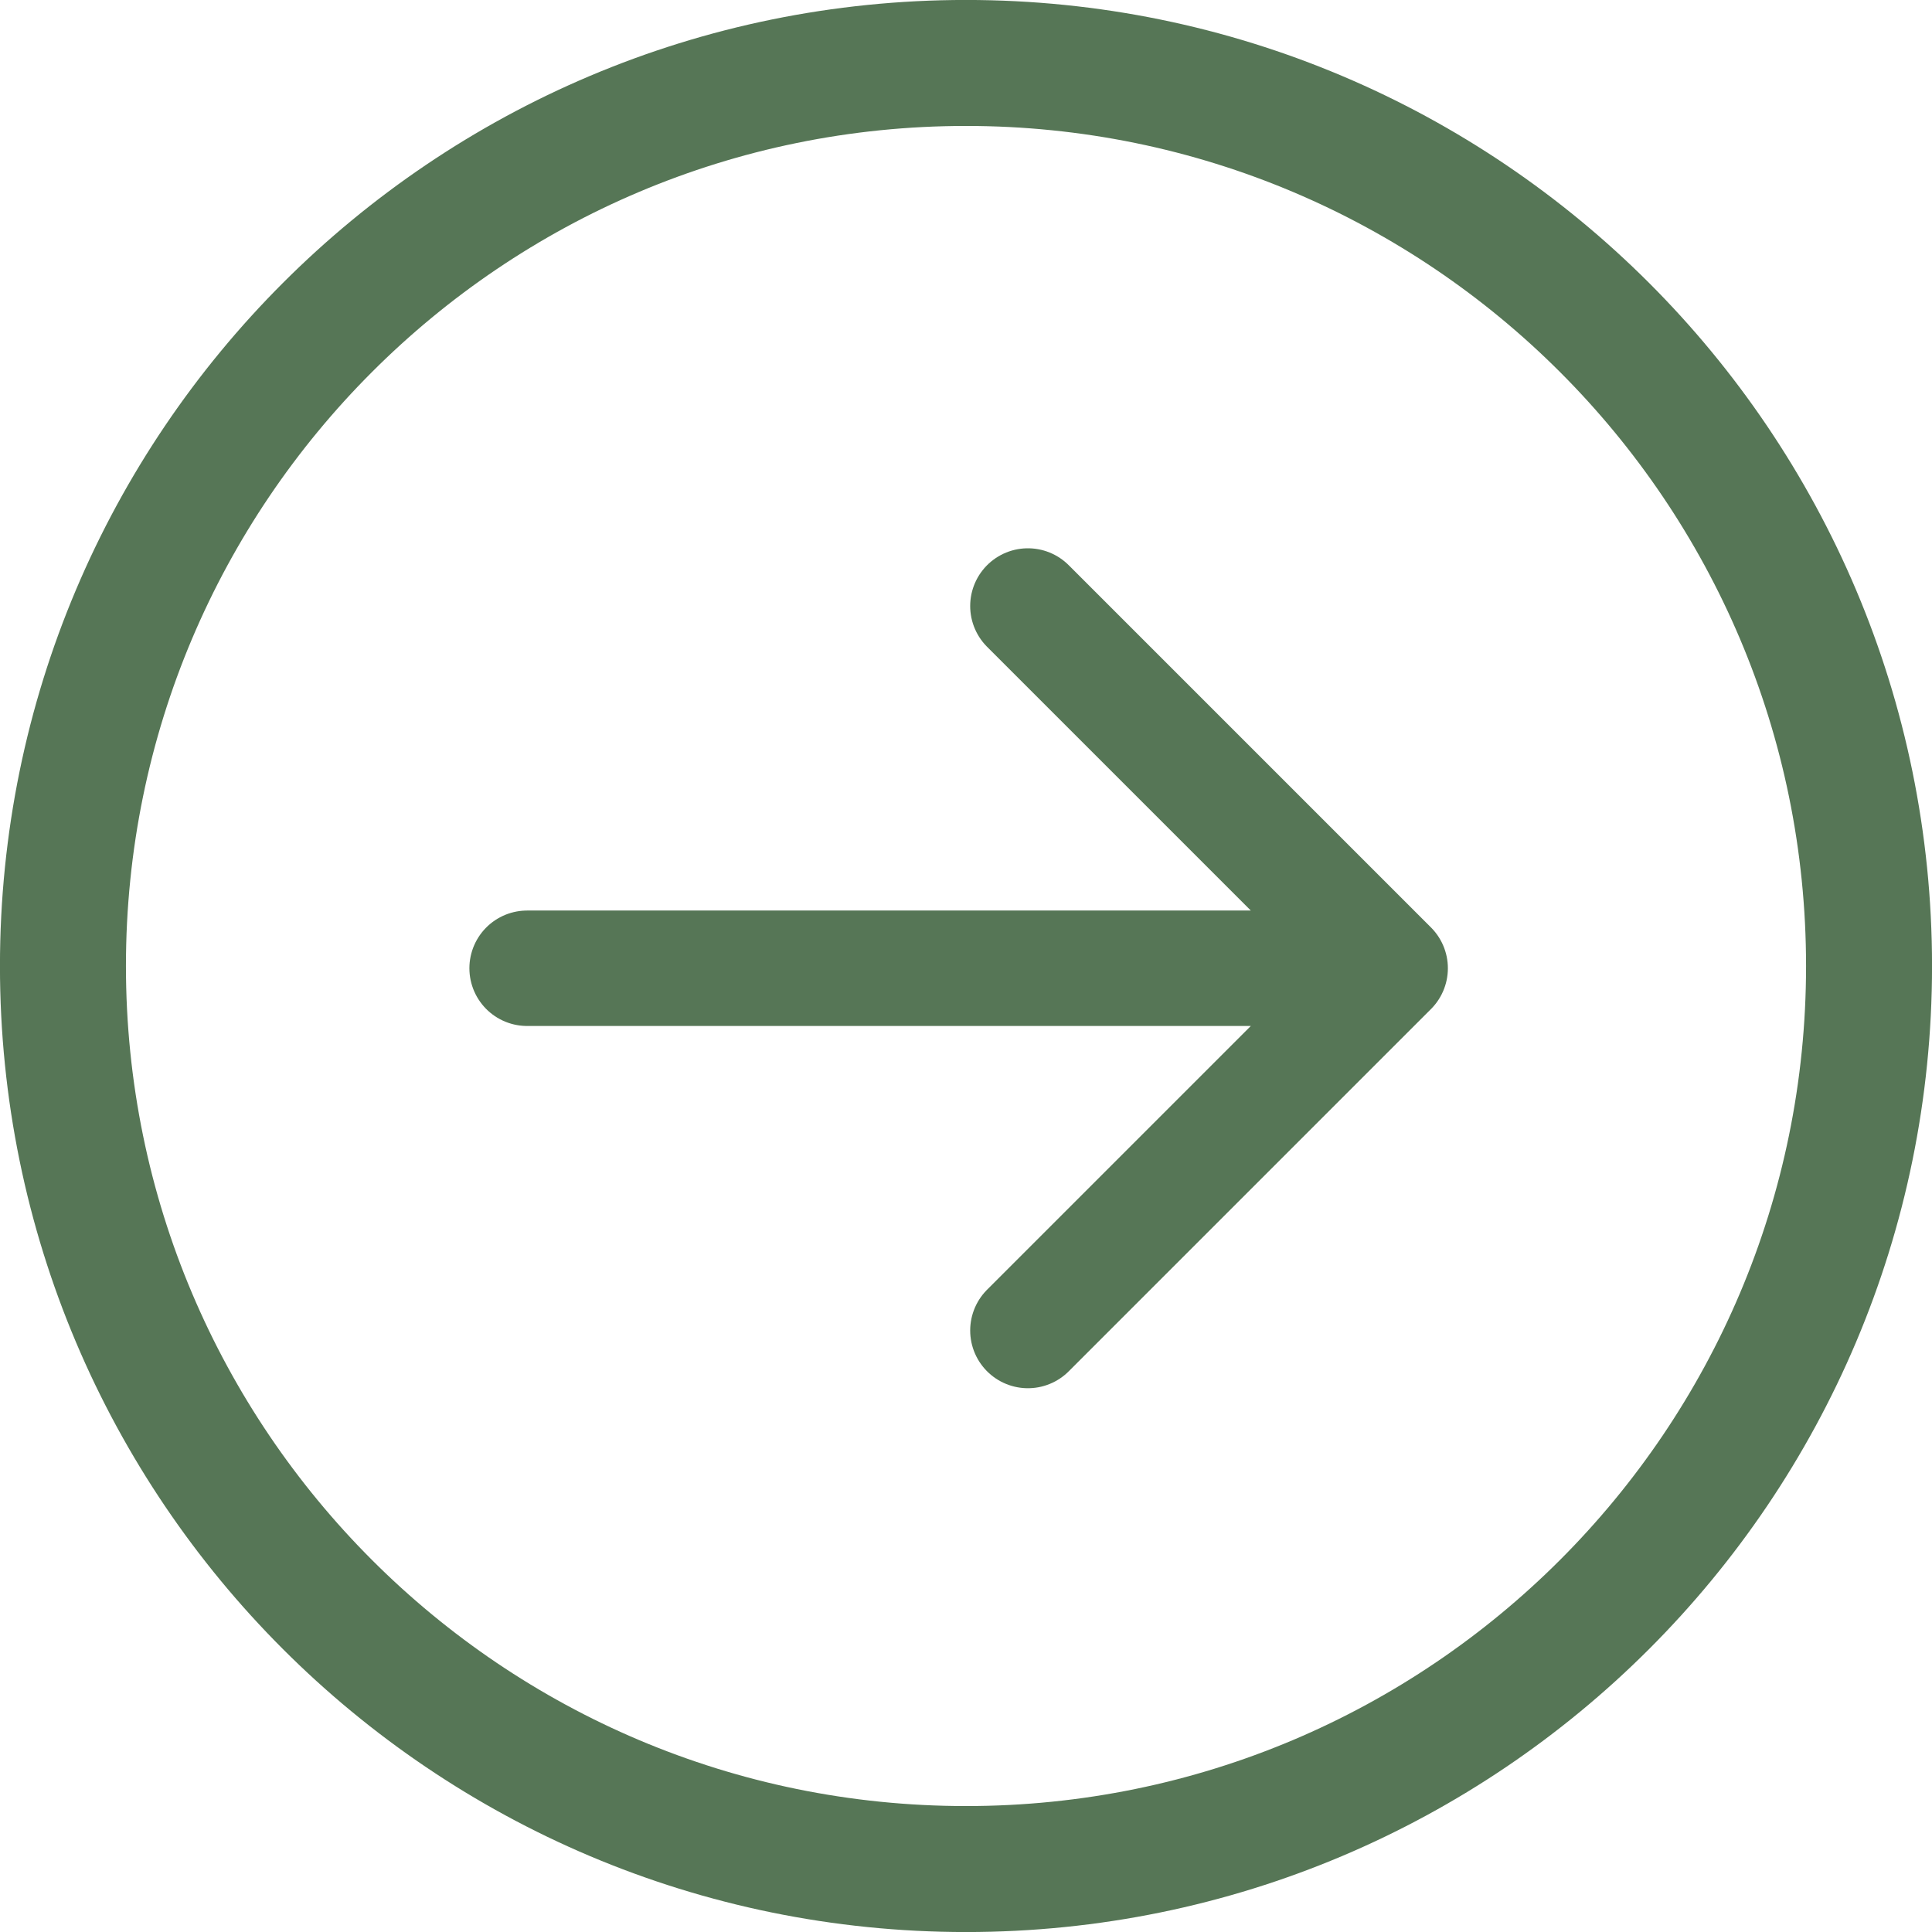 <svg width="24" height="24" viewBox="0 0 24 24" fill="none" xmlns="http://www.w3.org/2000/svg">
<path d="M12 0.782C18.195 0.782 23.218 5.805 23.218 12C23.218 18.195 18.195 23.218 12 23.218C5.805 23.218 0.782 18.195 0.782 12C0.782 5.805 5.805 0.782 12 0.782Z" stroke="#567656" stroke-width="1.565" stroke-linecap="round" stroke-linejoin="round"/>
<path d="M6.548 12.028L17.269 12.028M17.269 12.028L12.769 7.528M17.269 12.028L12.769 16.528" stroke="#567656" stroke-width="1.434" stroke-linecap="round" stroke-linejoin="round"/>
</svg>
